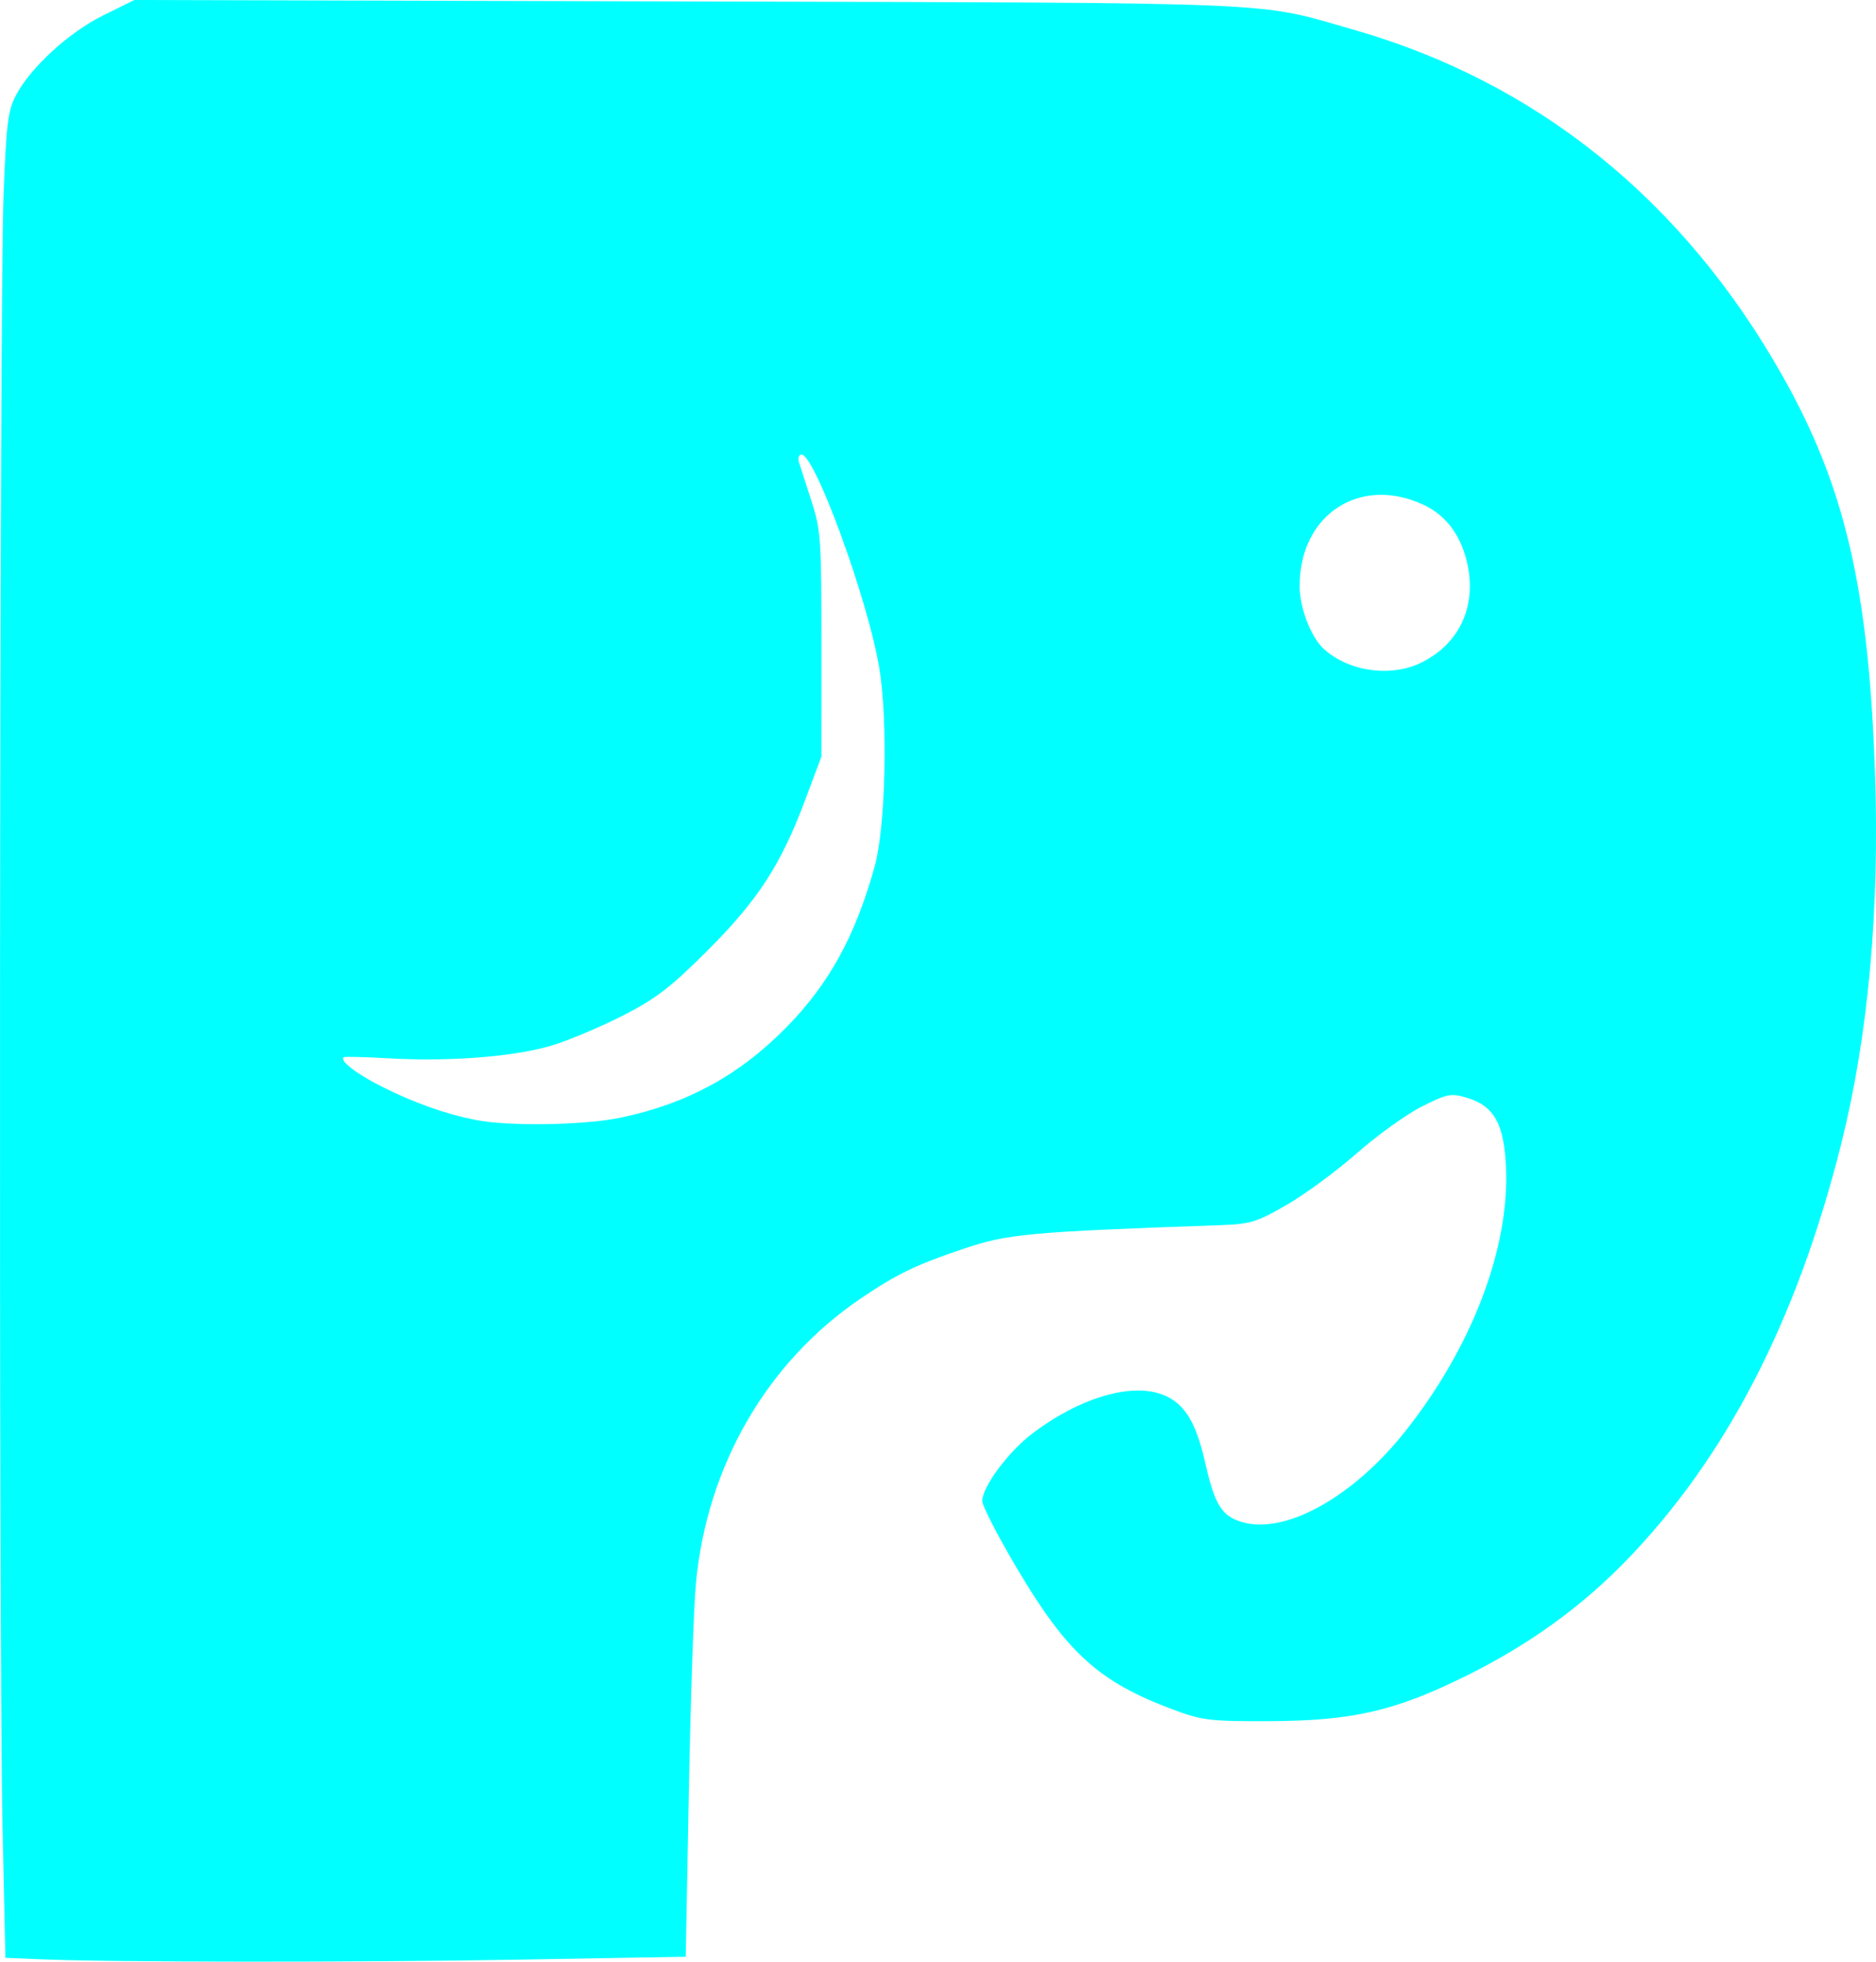 <?xml version="1.0" encoding="UTF-8" standalone="no"?>
<!-- Created with Inkscape (http://www.inkscape.org/) -->

<svg
   version="1.1"
   id="svg103"
   width="487.551"
   height="509.503"
   viewBox="0 0 487.551 509.503"
   sodipodi:docname="ChatGPT Image Jul 15, 2025, 12_27_15 PM.png"
   inkscape:export-filename="ChatGPT ImagePM.svg"
   inkscape:export-xdpi="96"
   inkscape:export-ydpi="96"
   xmlns:inkscape="http://www.inkscape.org/namespaces/inkscape"
   xmlns:sodipodi="http://sodipodi.sourceforge.net/DTD/sodipodi-0.dtd"
   xmlns="http://www.w3.org/2000/svg"
   xmlns:svg="http://www.w3.org/2000/svg">
  <defs
     id="defs107" />
  <sodipodi:namedview
     id="namedview105"
     pagecolor="#ffffff"
     bordercolor="#000000"
     borderopacity="0.25"
     inkscape:showpageshadow="2"
     inkscape:pageopacity="0.0"
     inkscape:pagecheckerboard="0"
     inkscape:deskcolor="#d1d1d1"
     showgrid="false" />
  <g
     inkscape:groupmode="layer"
     inkscape:label="Image"
     id="g109"
     transform="translate(-431.288,-261.58)">
    <path
       style="fill:#00ffff;fill-opacity:1;stroke-width:1.145"
       d="m 441.96,770.469 -9.264,-0.383 -0.756,-34.5 c -1.005,-45.826 -0.789,-395.202 0.261,-422.936 0.718,-18.958 1.135,-22.349 3.244,-26.34 3.832,-7.254 13.759,-16.33 22.685,-20.742 l 8.07,-3.988 143.685,0.377 c 157.735,0.414 147.423,-0.023 173.188,7.341 47.619,13.611 85.592,44.208 111.367,89.735 16.288,28.771 22.483,55.259 24.133,103.191 1.225,35.602 -1.738,68.28 -8.729,96.263 -11.516,46.096 -30.108,82.011 -56.358,108.863 -11.619,11.886 -25.271,21.665 -41.229,29.533 -18.564,9.153 -29.477,11.652 -51.243,11.733 -15.242,0.057 -17.277,-0.188 -24.771,-2.979 -19.383,-7.218 -27.633,-14.686 -40.794,-36.931 -4.882,-8.251 -8.876,-16.022 -8.876,-17.269 0,-3.71 6.786,-12.828 13.087,-17.586 12.431,-9.386 25.972,-13.309 34.146,-9.893 5.334,2.229 8.302,7.038 10.612,17.194 2.567,11.288 4.326,14.16 9.648,15.754 11.144,3.339 28.787,-6.42 42.294,-23.394 17.383,-21.846 27.23,-47.515 26.327,-68.633 -0.487,-11.4 -3.089,-16.051 -10.165,-18.171 -4.141,-1.241 -5.056,-1.064 -11.681,2.25 -3.953,1.978 -11.569,7.443 -16.923,12.144 -5.354,4.701 -13.594,10.762 -18.311,13.468 -7.883,4.522 -9.319,4.946 -17.751,5.242 -48.876,1.715 -54.608,2.239 -65.864,6.018 -12.658,4.25 -17.491,6.574 -26.913,12.941 -24.418,16.5 -40.054,43.447 -42.925,73.977 -0.567,6.027 -1.396,30.331 -1.842,54.009 l -0.811,43.05 -43.635,0.754 c -42.37,0.732 -105.09,0.686 -123.904,-0.092 z M 592.415,551.901 c 17.357,-3.585 31.083,-11.06 43.367,-23.616 11.057,-11.301 17.814,-23.638 22.835,-41.689 2.87,-10.319 3.472,-38.377 1.116,-51.979 -3.086,-17.81 -16.693,-54.971 -20.129,-54.971 -0.708,0 -1.01,0.902 -0.67,2.004 0.34,1.102 1.791,5.612 3.227,10.021 2.438,7.492 2.609,9.929 2.604,37.22 l -0.005,29.204 -4.228,11.282 c -6.312,16.844 -12.281,26.029 -25.451,39.169 -9.511,9.489 -13.352,12.438 -21.847,16.777 -5.669,2.895 -13.915,6.376 -18.324,7.736 -9.526,2.937 -26.54,4.306 -42.374,3.411 -6.299,-0.356 -11.655,-0.497 -11.902,-0.314 -1.201,0.892 3.357,4.392 10.118,7.769 8.299,4.146 16.487,7.039 24.202,8.553 8.528,1.673 28.021,1.373 37.461,-0.576 z m 208.581,-118.378 c 9.539,-4.866 13.949,-14.299 11.732,-25.096 -1.529,-7.446 -5.437,-12.864 -11.282,-15.642 -16.639,-7.908 -32.482,2.413 -32.392,21.103 0.028,5.759 2.99,13.328 6.401,16.356 6.654,5.906 17.63,7.315 25.542,3.279 z"
       id="path4030" />
  </g>
</svg>
